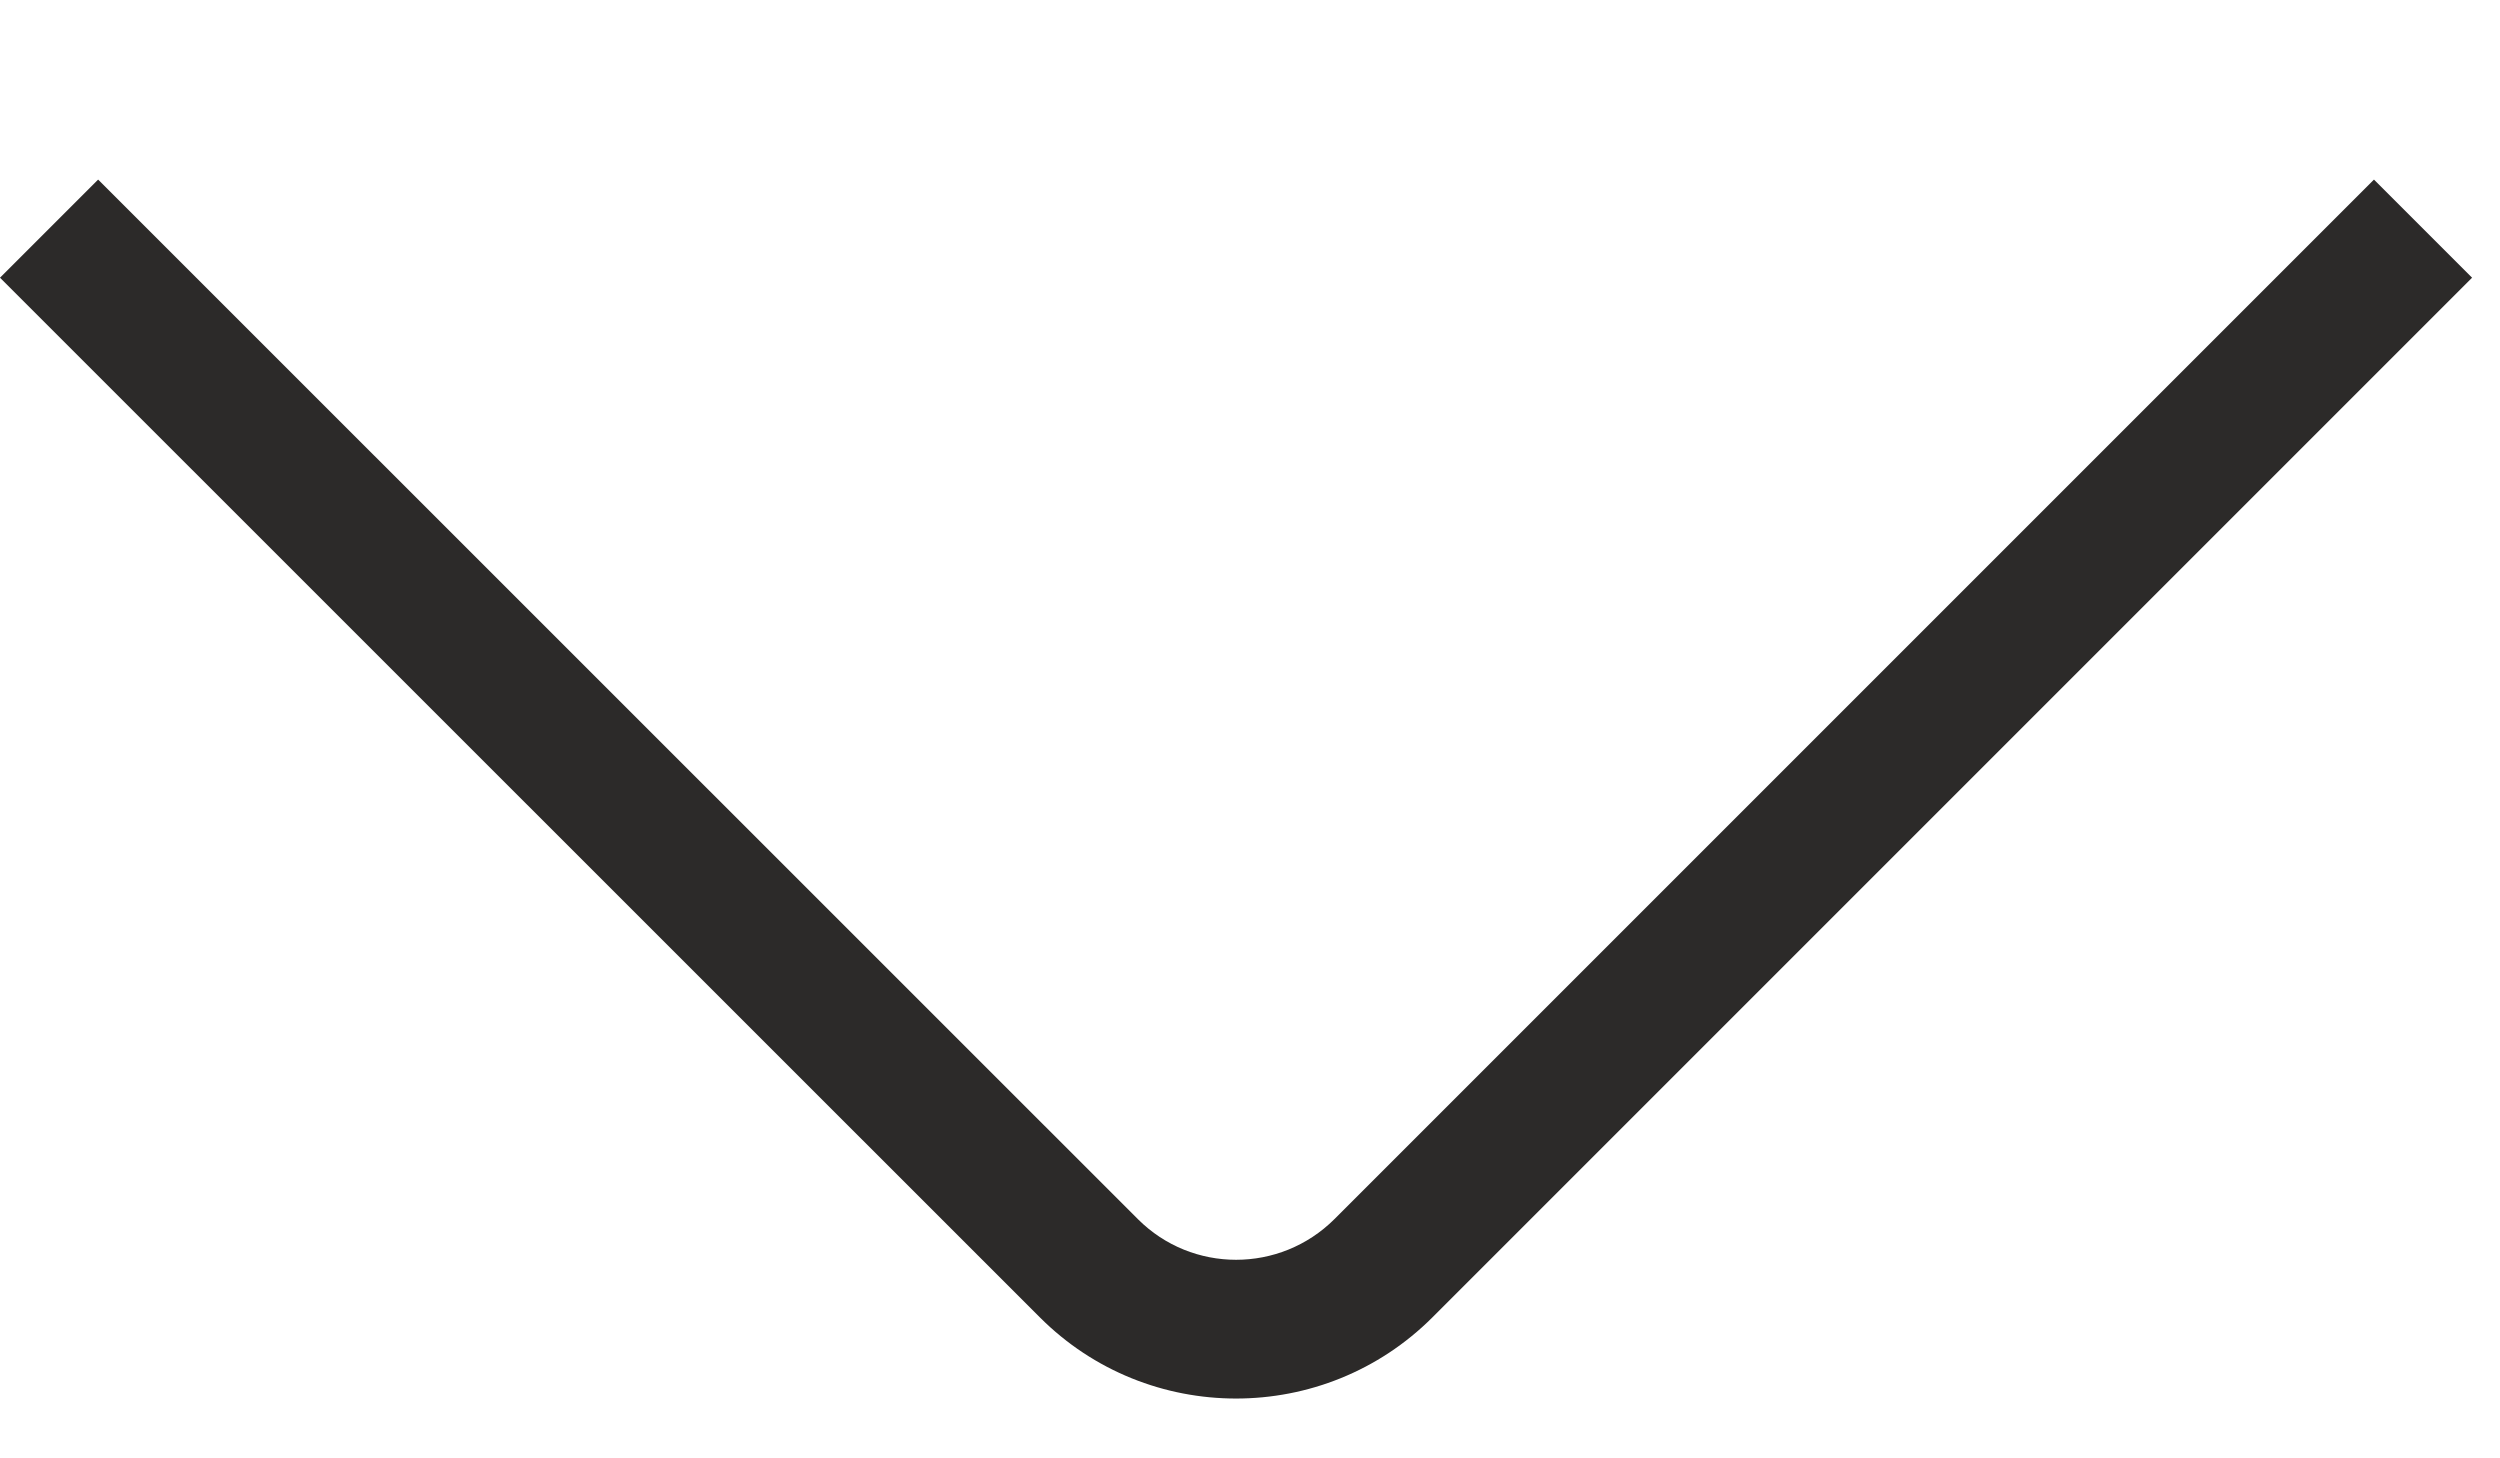 <svg width="12" height="7" viewBox="0 0 12 7" fill="none" xmlns="http://www.w3.org/2000/svg">
<path fill-rule="evenodd" clip-rule="evenodd" d="M11.395 0.862L6.405 5.852C6.144 6.112 5.722 6.112 5.462 5.852L0.471 0.862L0 1.333L4.991 6.323C5.51 6.843 6.356 6.843 6.876 6.323L11.866 1.333L11.395 0.862Z" fill="#2C2A29"/>
</svg>
